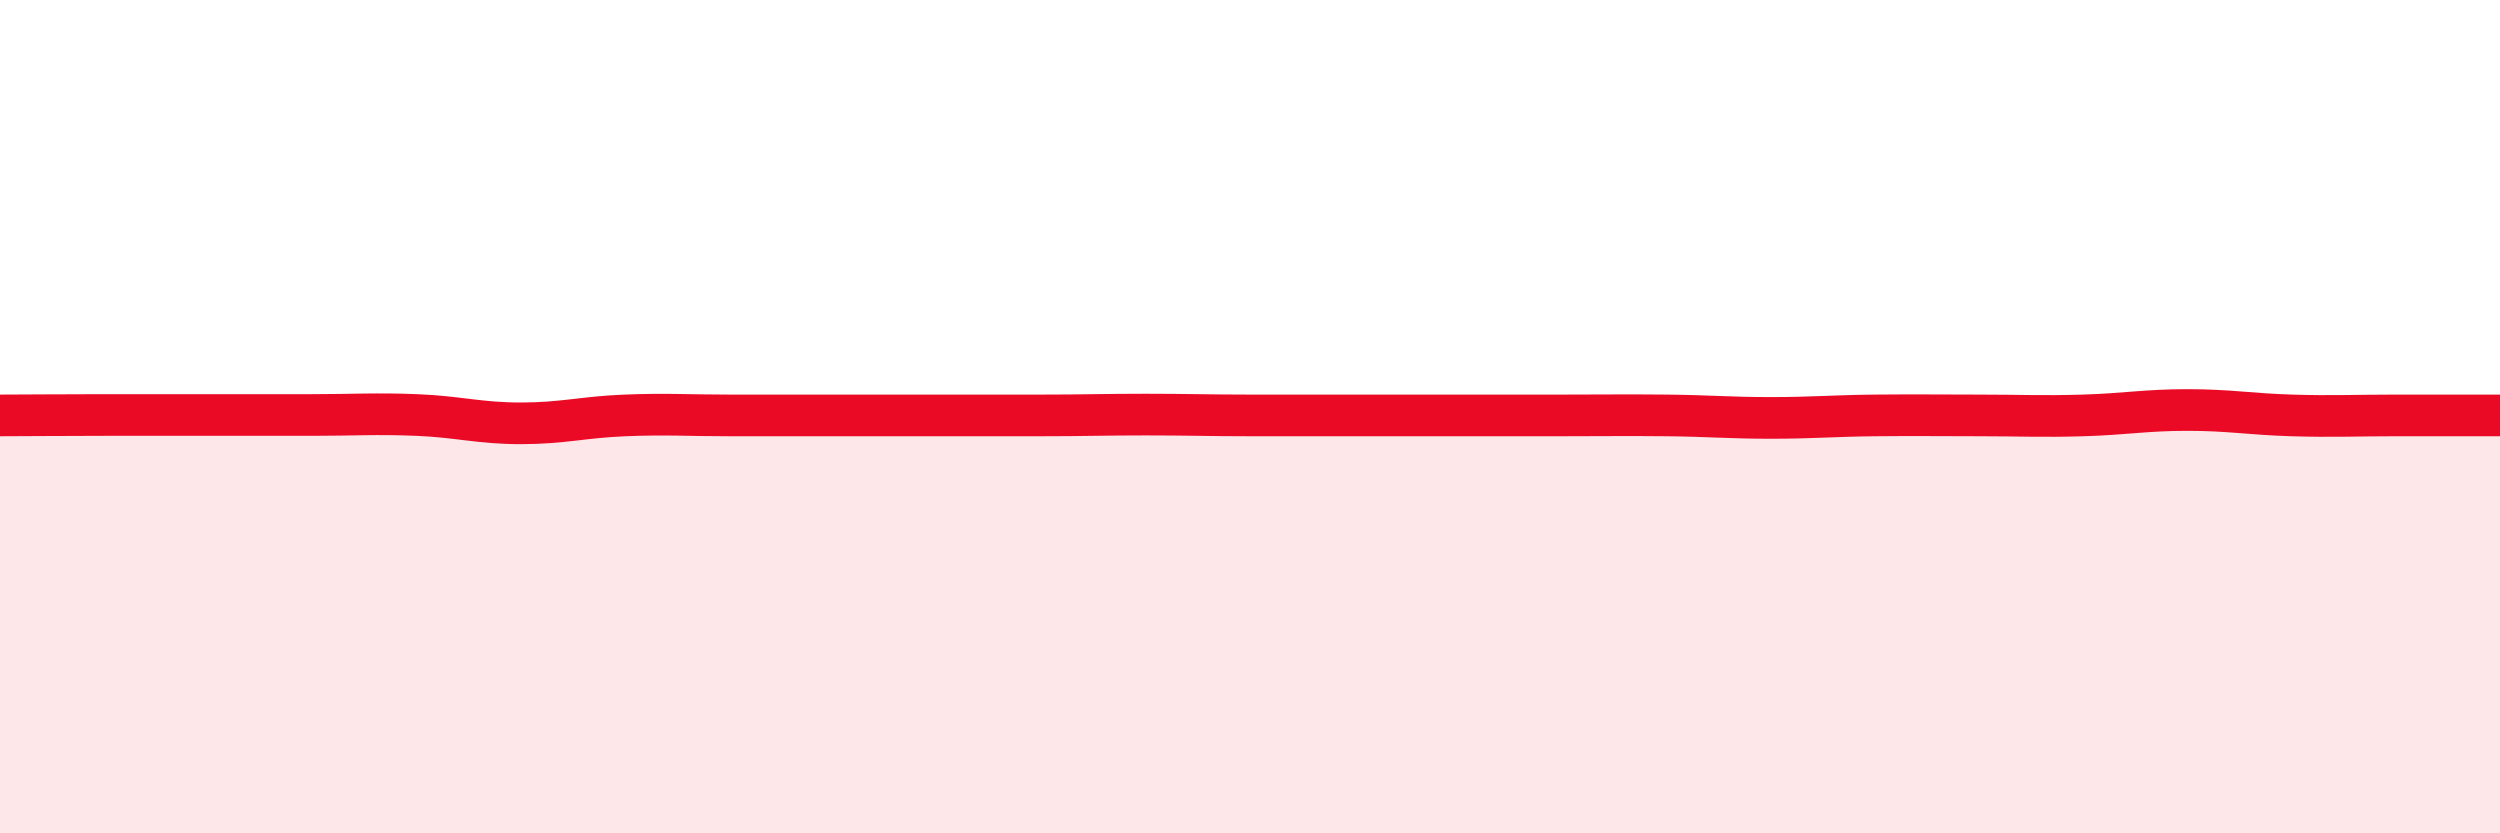 
    <svg width="60" height="20" viewBox="0 0 60 20" xmlns="http://www.w3.org/2000/svg">
      <path
        d="M 0,9.97 C 0.5,9.97 1.5,9.96 2.5,9.96 C 3.5,9.96 4,9.96 5,9.96 C 6,9.96 6.5,9.96 7.5,9.96 C 8.5,9.96 9,9.92 10,9.96 C 11,10 11.5,10.16 12.5,10.16 C 13.5,10.16 14,10.01 15,9.97 C 16,9.93 16.5,9.97 17.5,9.97 C 18.5,9.97 19,9.97 20,9.97 C 21,9.97 21.5,9.97 22.5,9.97 C 23.5,9.97 24,9.97 25,9.97 C 26,9.97 26.5,9.95 27.5,9.95 C 28.5,9.95 29,9.97 30,9.97 C 31,9.97 31.5,9.97 32.5,9.97 C 33.5,9.97 34,9.97 35,9.97 C 36,9.97 36.5,9.97 37.5,9.97 C 38.5,9.97 39,9.96 40,9.97 C 41,9.98 41.5,10.03 42.5,10.03 C 43.5,10.03 44,9.98 45,9.97 C 46,9.96 46.5,9.97 47.5,9.97 C 48.5,9.97 49,10 50,9.97 C 51,9.94 51.5,9.84 52.5,9.84 C 53.5,9.84 54,9.94 55,9.97 C 56,10 56.5,9.97 57.5,9.97 C 58.5,9.97 59.5,9.97 60,9.97L60 20L0 20Z"
        fill="#EB0A25"
        opacity="0.1"
        stroke-linecap="round"
        stroke-linejoin="round"
      />
      <path
        d="M 0,9.97 C 0.5,9.97 1.5,9.96 2.5,9.96 C 3.5,9.96 4,9.96 5,9.96 C 6,9.96 6.5,9.96 7.5,9.96 C 8.5,9.96 9,9.92 10,9.96 C 11,10 11.5,10.16 12.5,10.16 C 13.5,10.16 14,10.01 15,9.97 C 16,9.93 16.5,9.97 17.5,9.97 C 18.5,9.97 19,9.97 20,9.97 C 21,9.97 21.5,9.97 22.5,9.97 C 23.5,9.97 24,9.97 25,9.97 C 26,9.97 26.5,9.95 27.5,9.95 C 28.5,9.95 29,9.97 30,9.97 C 31,9.97 31.5,9.97 32.5,9.97 C 33.5,9.97 34,9.97 35,9.97 C 36,9.97 36.5,9.97 37.5,9.97 C 38.5,9.97 39,9.96 40,9.97 C 41,9.98 41.5,10.03 42.5,10.03 C 43.5,10.03 44,9.98 45,9.97 C 46,9.96 46.5,9.97 47.5,9.97 C 48.5,9.97 49,10 50,9.97 C 51,9.94 51.5,9.84 52.5,9.84 C 53.5,9.84 54,9.94 55,9.97 C 56,10 56.5,9.97 57.5,9.97 C 58.5,9.97 59.5,9.97 60,9.97"
        stroke="#EB0A25"
        stroke-width="1"
        fill="none"
        stroke-linecap="round"
        stroke-linejoin="round"
      />
    </svg>
  